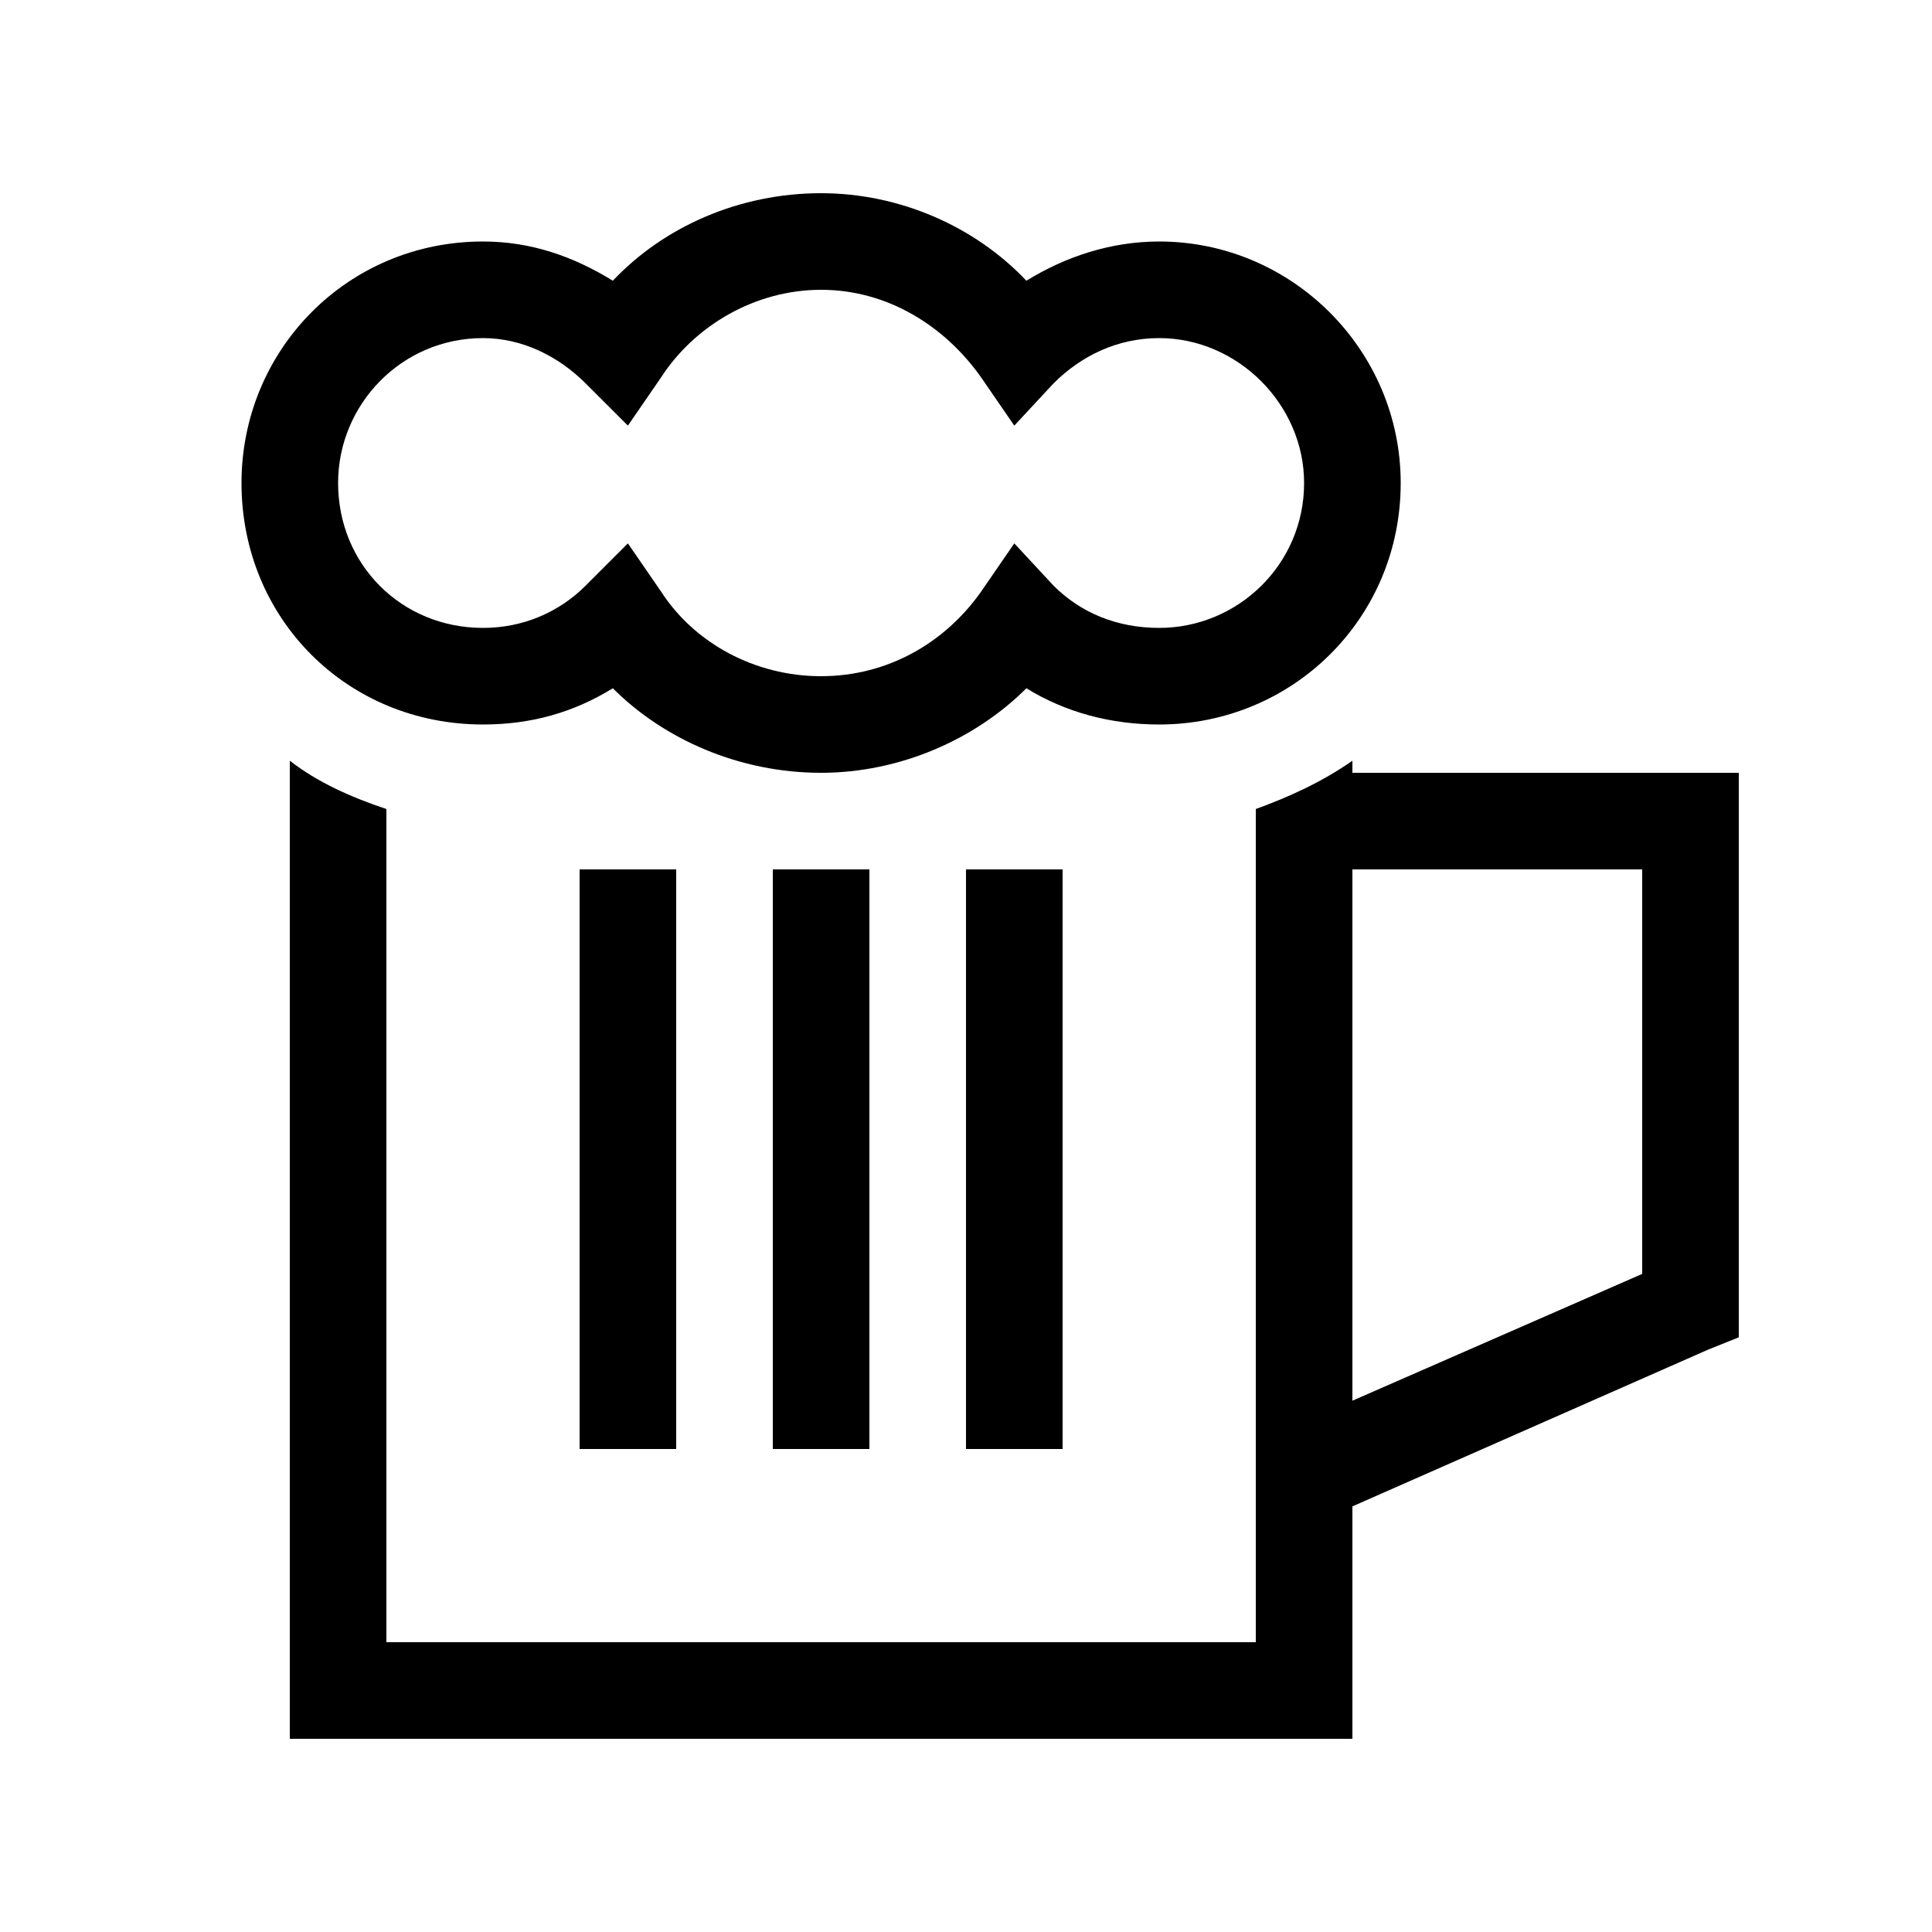 <svg width="40" height="40" viewBox="0 0 40 40" fill="none" xmlns="http://www.w3.org/2000/svg">
<path d="M17 4C18.625 4 20.188 4.688 21.25 5.812C22.062 5.312 23 5 24 5C26.75 5 29 7.25 29 10C29 12.812 26.75 15 24 15C23 15 22.062 14.75 21.25 14.25C20.188 15.312 18.625 16 17 16C15.312 16 13.75 15.312 12.688 14.25C11.875 14.75 11 15 10 15C7.188 15 5 12.812 5 10C5 7.25 7.188 5 10 5C11 5 11.875 5.312 12.688 5.812C13.75 4.688 15.312 4 17 4ZM13.688 7.812L13 8.812L12.125 7.938C11.562 7.375 10.812 7 10 7C8.312 7 7 8.375 7 10C7 11.688 8.312 13 10 13C10.812 13 11.562 12.688 12.125 12.125L13 11.25L13.688 12.25C14.375 13.312 15.625 14 17 14C18.375 14 19.562 13.312 20.312 12.25L21 11.25L21.812 12.125C22.375 12.688 23.125 13 24 13C25.625 13 27 11.688 27 10C27 8.375 25.625 7 24 7C23.125 7 22.375 7.375 21.812 7.938L21 8.812L20.312 7.812C19.562 6.75 18.375 6 17 6C15.625 6 14.375 6.75 13.688 7.812ZM6 15.75C6.562 16.188 7.25 16.5 8 16.75V34H26V30.562V30.5V16.75C26.688 16.5 27.375 16.188 28 15.75V16H35H36V17V27V27.688L35.375 27.938L28 31.188V34V36H26H8H6V34V15.75ZM17 18H18V19V29V30H16V29V19V18H17ZM34 26.375V18H28V29L34 26.375ZM14 19V29V30H12V29V19V18H14V19ZM22 19V29V30H20V29V19V18H22V19Z" fill="black"/>
</svg>
